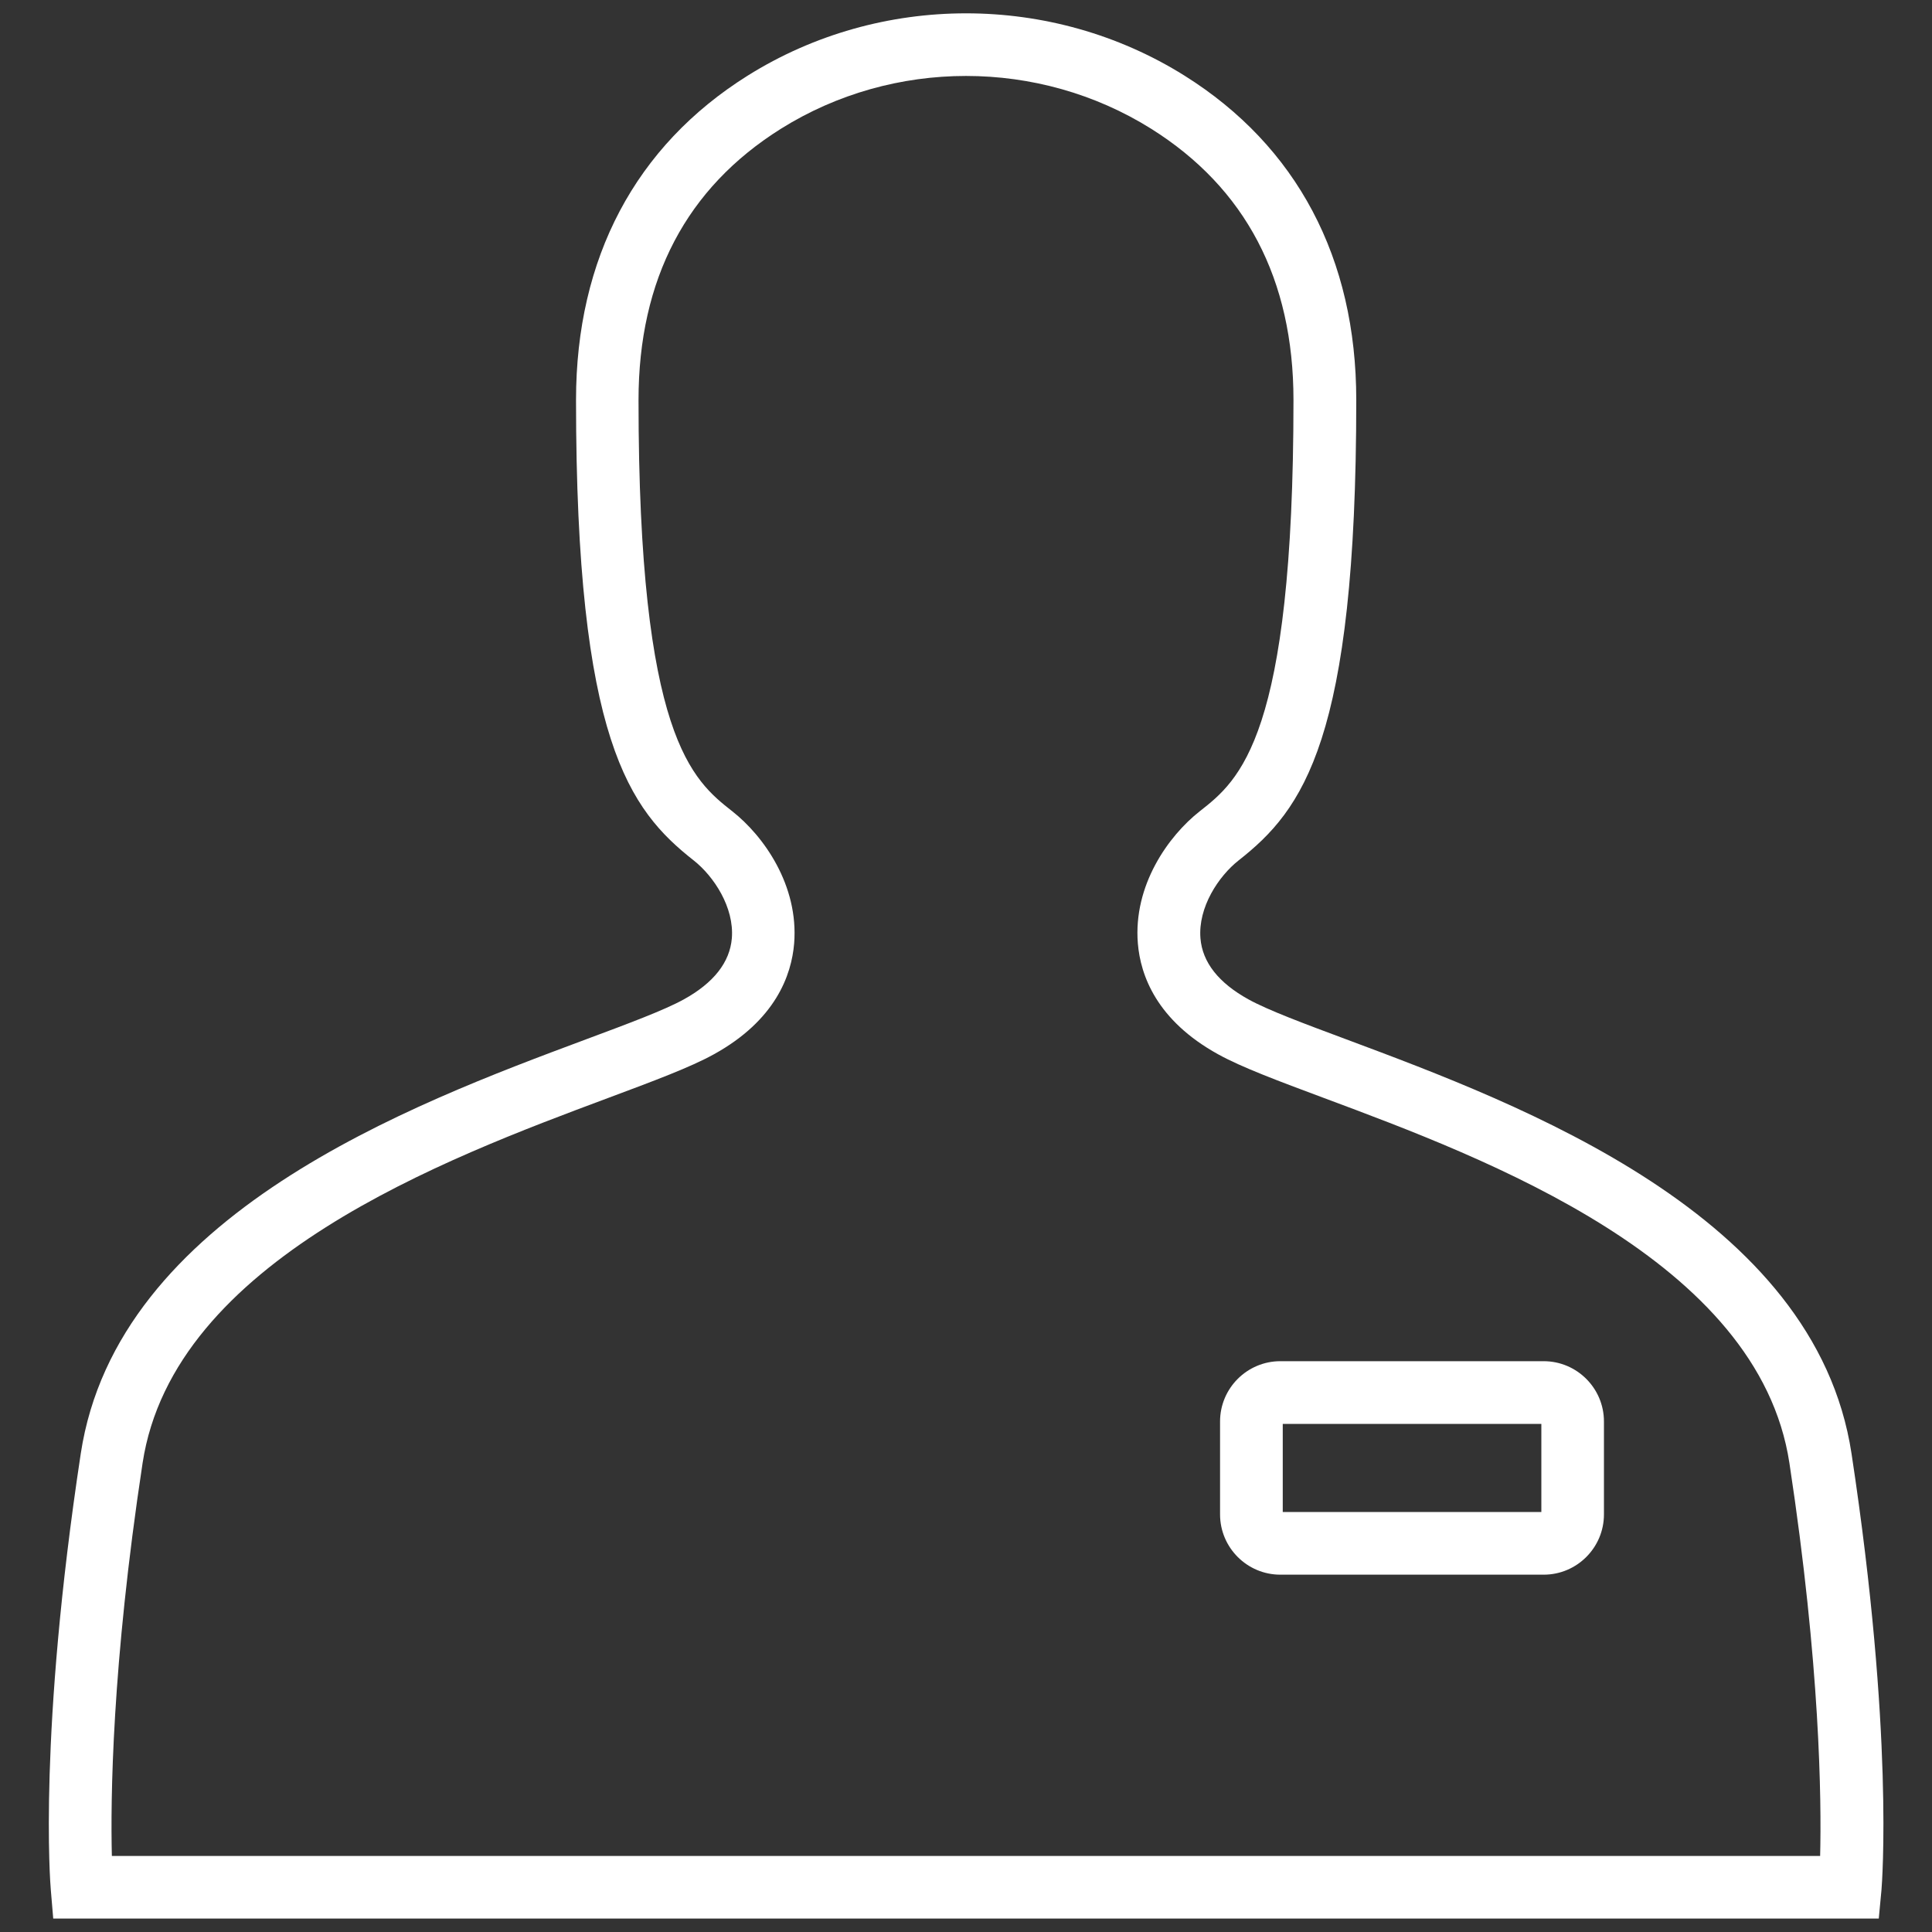 <?xml version="1.0" encoding="utf-8"?>
<!-- Generator: Adobe Illustrator 24.1.2, SVG Export Plug-In . SVG Version: 6.00 Build 0)  -->
<svg version="1.1" id="Calque_1" xmlns="http://www.w3.org/2000/svg" xmlns:xlink="http://www.w3.org/1999/xlink" x="0px" y="0px"
	 viewBox="0 0 2000 2000" style="enable-background:new 0 0 2000 2000;" xml:space="preserve">
<rect x="0" y="0" width="2000" height="2000" fill="#333333" stroke="none"/>
<style type="text/css">
	.st0{fill:#FFFFFF;}
</style>
<g>
	<path class="st0" d="M1944.9,1986.1H55.1l-2.5-29.7c-0.6-6.5-13-161.9,31-451.6c37.6-247.8,341.6-361.2,523.1-428.9
		c43.5-16.2,81-30.2,101.1-41.3c31-17.1,47.7-38.4,49.8-63.3c2.6-32-18.7-64.2-39.5-80.6c-66.6-52.4-121.8-124.4-121.8-476.6
		c0-146.8,61.5-263,177.7-335.8c137.3-86,314.8-86,452.2,0c116.3,72.9,177.8,189,177.8,335.8c0,352.2-55.2,424.2-121.8,476.6
		c-20.8,16.4-42.1,48.6-39.5,80.6c2,24.9,18.8,46.2,49.8,63.3c20.1,11.1,57.6,25.1,101.1,41.3c181.6,67.8,485.5,181.2,523.1,428.9
		c44,289.7,31.5,445.1,31,451.6L1944.9,1986.1z M115.8,1921.3h1768.4c1.4-57.3,0.2-196.3-31.8-406.7
		c-31.9-210.1-313.5-315.2-481.7-377.9c-47.7-17.8-85.5-31.9-109.7-45.3c-63.8-35.2-80.4-81.9-83.1-114.8
		c-4.9-60,31.5-111.2,64.1-136.8c41-32.2,97-76.2,97-425.6c0-125.1-49.6-219.6-147.3-280.9c-116.4-72.9-266.9-72.9-383.3,0
		C710.6,194.6,661,289.1,661,414.2c0,349.3,56.1,393.4,97,425.6c32.6,25.6,68.9,76.8,64.1,136.8c-2.7,32.9-19.3,79.6-83.1,114.8
		c-24.2,13.4-62,27.5-109.7,45.3c-168.2,62.8-449.8,167.8-481.7,377.9C115.6,1725,114.4,1864,115.8,1921.3z"/>
	<path class="st0" d="M1598,1630.1h-272.6c-34.4,0-62.4-28-62.4-62.4v-96.2c0-34.4,28-62.4,62.4-62.4H1598c34.4,0,62.4,28,62.4,62.4
		v96.2C1660.4,1602.1,1632.4,1630.1,1598,1630.1z M1327.9,1565.2h267.7V1474h-267.7V1565.2z"/>
</g>
</svg>

